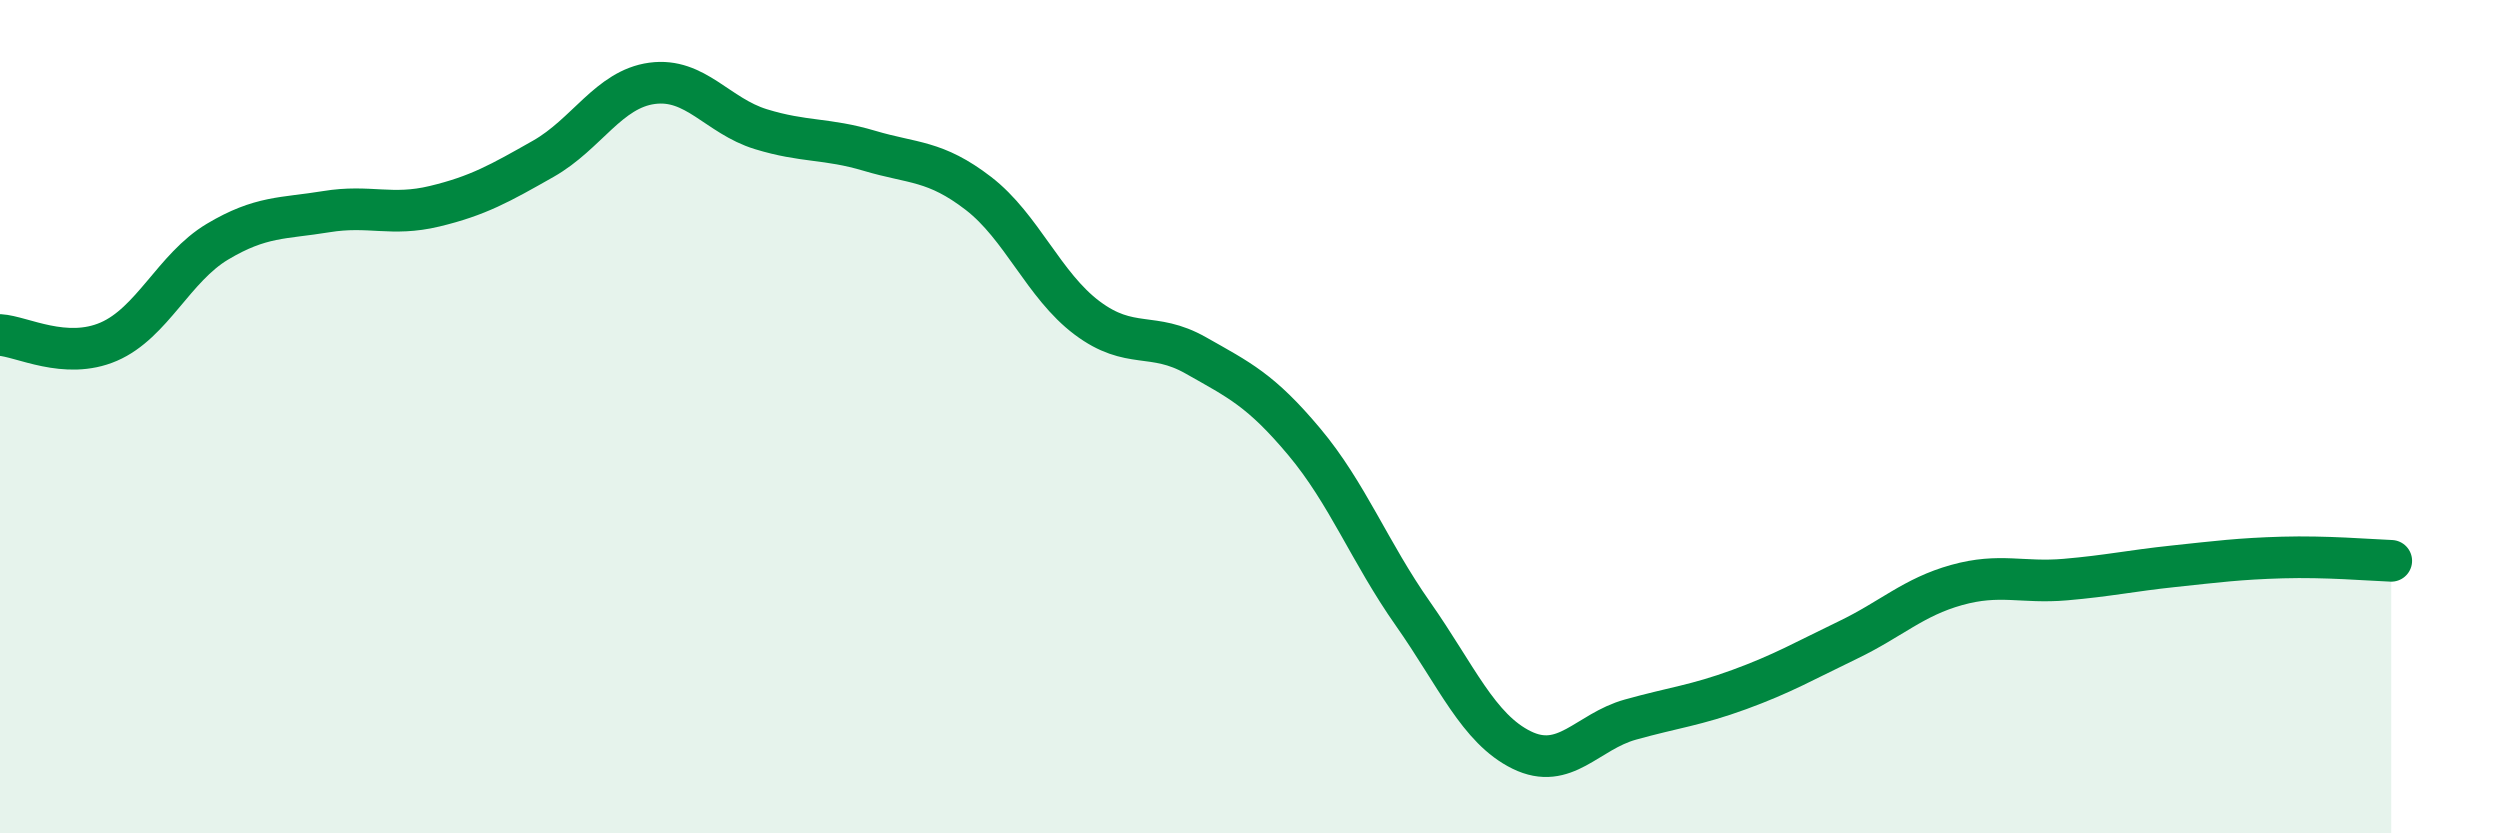 
    <svg width="60" height="20" viewBox="0 0 60 20" xmlns="http://www.w3.org/2000/svg">
      <path
        d="M 0,8.04 C 0.52,8.07 1.57,8.65 2.61,8.2 C 3.65,7.75 4.18,6.42 5.22,5.8 C 6.26,5.18 6.79,5.25 7.83,5.08 C 8.87,4.91 9.39,5.2 10.43,4.95 C 11.47,4.7 12,4.4 13.04,3.81 C 14.08,3.22 14.61,2.14 15.65,2 C 16.69,1.86 17.22,2.78 18.26,3.1 C 19.3,3.42 19.83,3.31 20.87,3.62 C 21.91,3.93 22.44,3.84 23.48,4.64 C 24.52,5.44 25.05,6.85 26.09,7.63 C 27.13,8.41 27.66,7.94 28.7,8.53 C 29.74,9.12 30.26,9.36 31.3,10.6 C 32.34,11.84 32.87,13.25 33.91,14.73 C 34.95,16.21 35.48,17.49 36.52,18 C 37.56,18.51 38.09,17.56 39.13,17.27 C 40.17,16.98 40.7,16.93 41.74,16.55 C 42.78,16.17 43.31,15.86 44.35,15.36 C 45.39,14.86 45.92,14.33 46.96,14.04 C 48,13.75 48.53,14 49.57,13.91 C 50.61,13.82 51.13,13.7 52.17,13.59 C 53.21,13.48 53.74,13.41 54.78,13.38 C 55.82,13.35 56.87,13.44 57.39,13.46L57.39 20L0 20Z"
        fill="#008740"
        opacity="0.1"
        stroke-linecap="round"
        stroke-linejoin="round"
      />
      <path
        d="M 0,8.04 C 0.52,8.07 1.57,8.65 2.61,8.2 C 3.65,7.75 4.18,6.42 5.22,5.8 C 6.26,5.18 6.79,5.25 7.83,5.08 C 8.87,4.91 9.39,5.2 10.43,4.95 C 11.47,4.7 12,4.4 13.04,3.81 C 14.08,3.22 14.61,2.14 15.65,2 C 16.69,1.86 17.22,2.78 18.26,3.1 C 19.3,3.42 19.83,3.31 20.87,3.62 C 21.91,3.93 22.44,3.84 23.48,4.64 C 24.52,5.44 25.05,6.85 26.09,7.63 C 27.13,8.41 27.66,7.94 28.7,8.53 C 29.74,9.12 30.26,9.36 31.3,10.6 C 32.34,11.84 32.87,13.25 33.91,14.73 C 34.95,16.21 35.48,17.49 36.52,18 C 37.56,18.51 38.09,17.56 39.13,17.27 C 40.17,16.98 40.7,16.93 41.74,16.55 C 42.78,16.17 43.31,15.86 44.35,15.36 C 45.39,14.86 45.92,14.33 46.96,14.04 C 48,13.75 48.53,14 49.57,13.91 C 50.61,13.82 51.13,13.7 52.17,13.59 C 53.21,13.48 53.74,13.41 54.78,13.38 C 55.82,13.35 56.87,13.44 57.39,13.46"
        stroke="#008740"
        stroke-width="1"
        fill="none"
        stroke-linecap="round"
        stroke-linejoin="round"
      />
    </svg>
  
